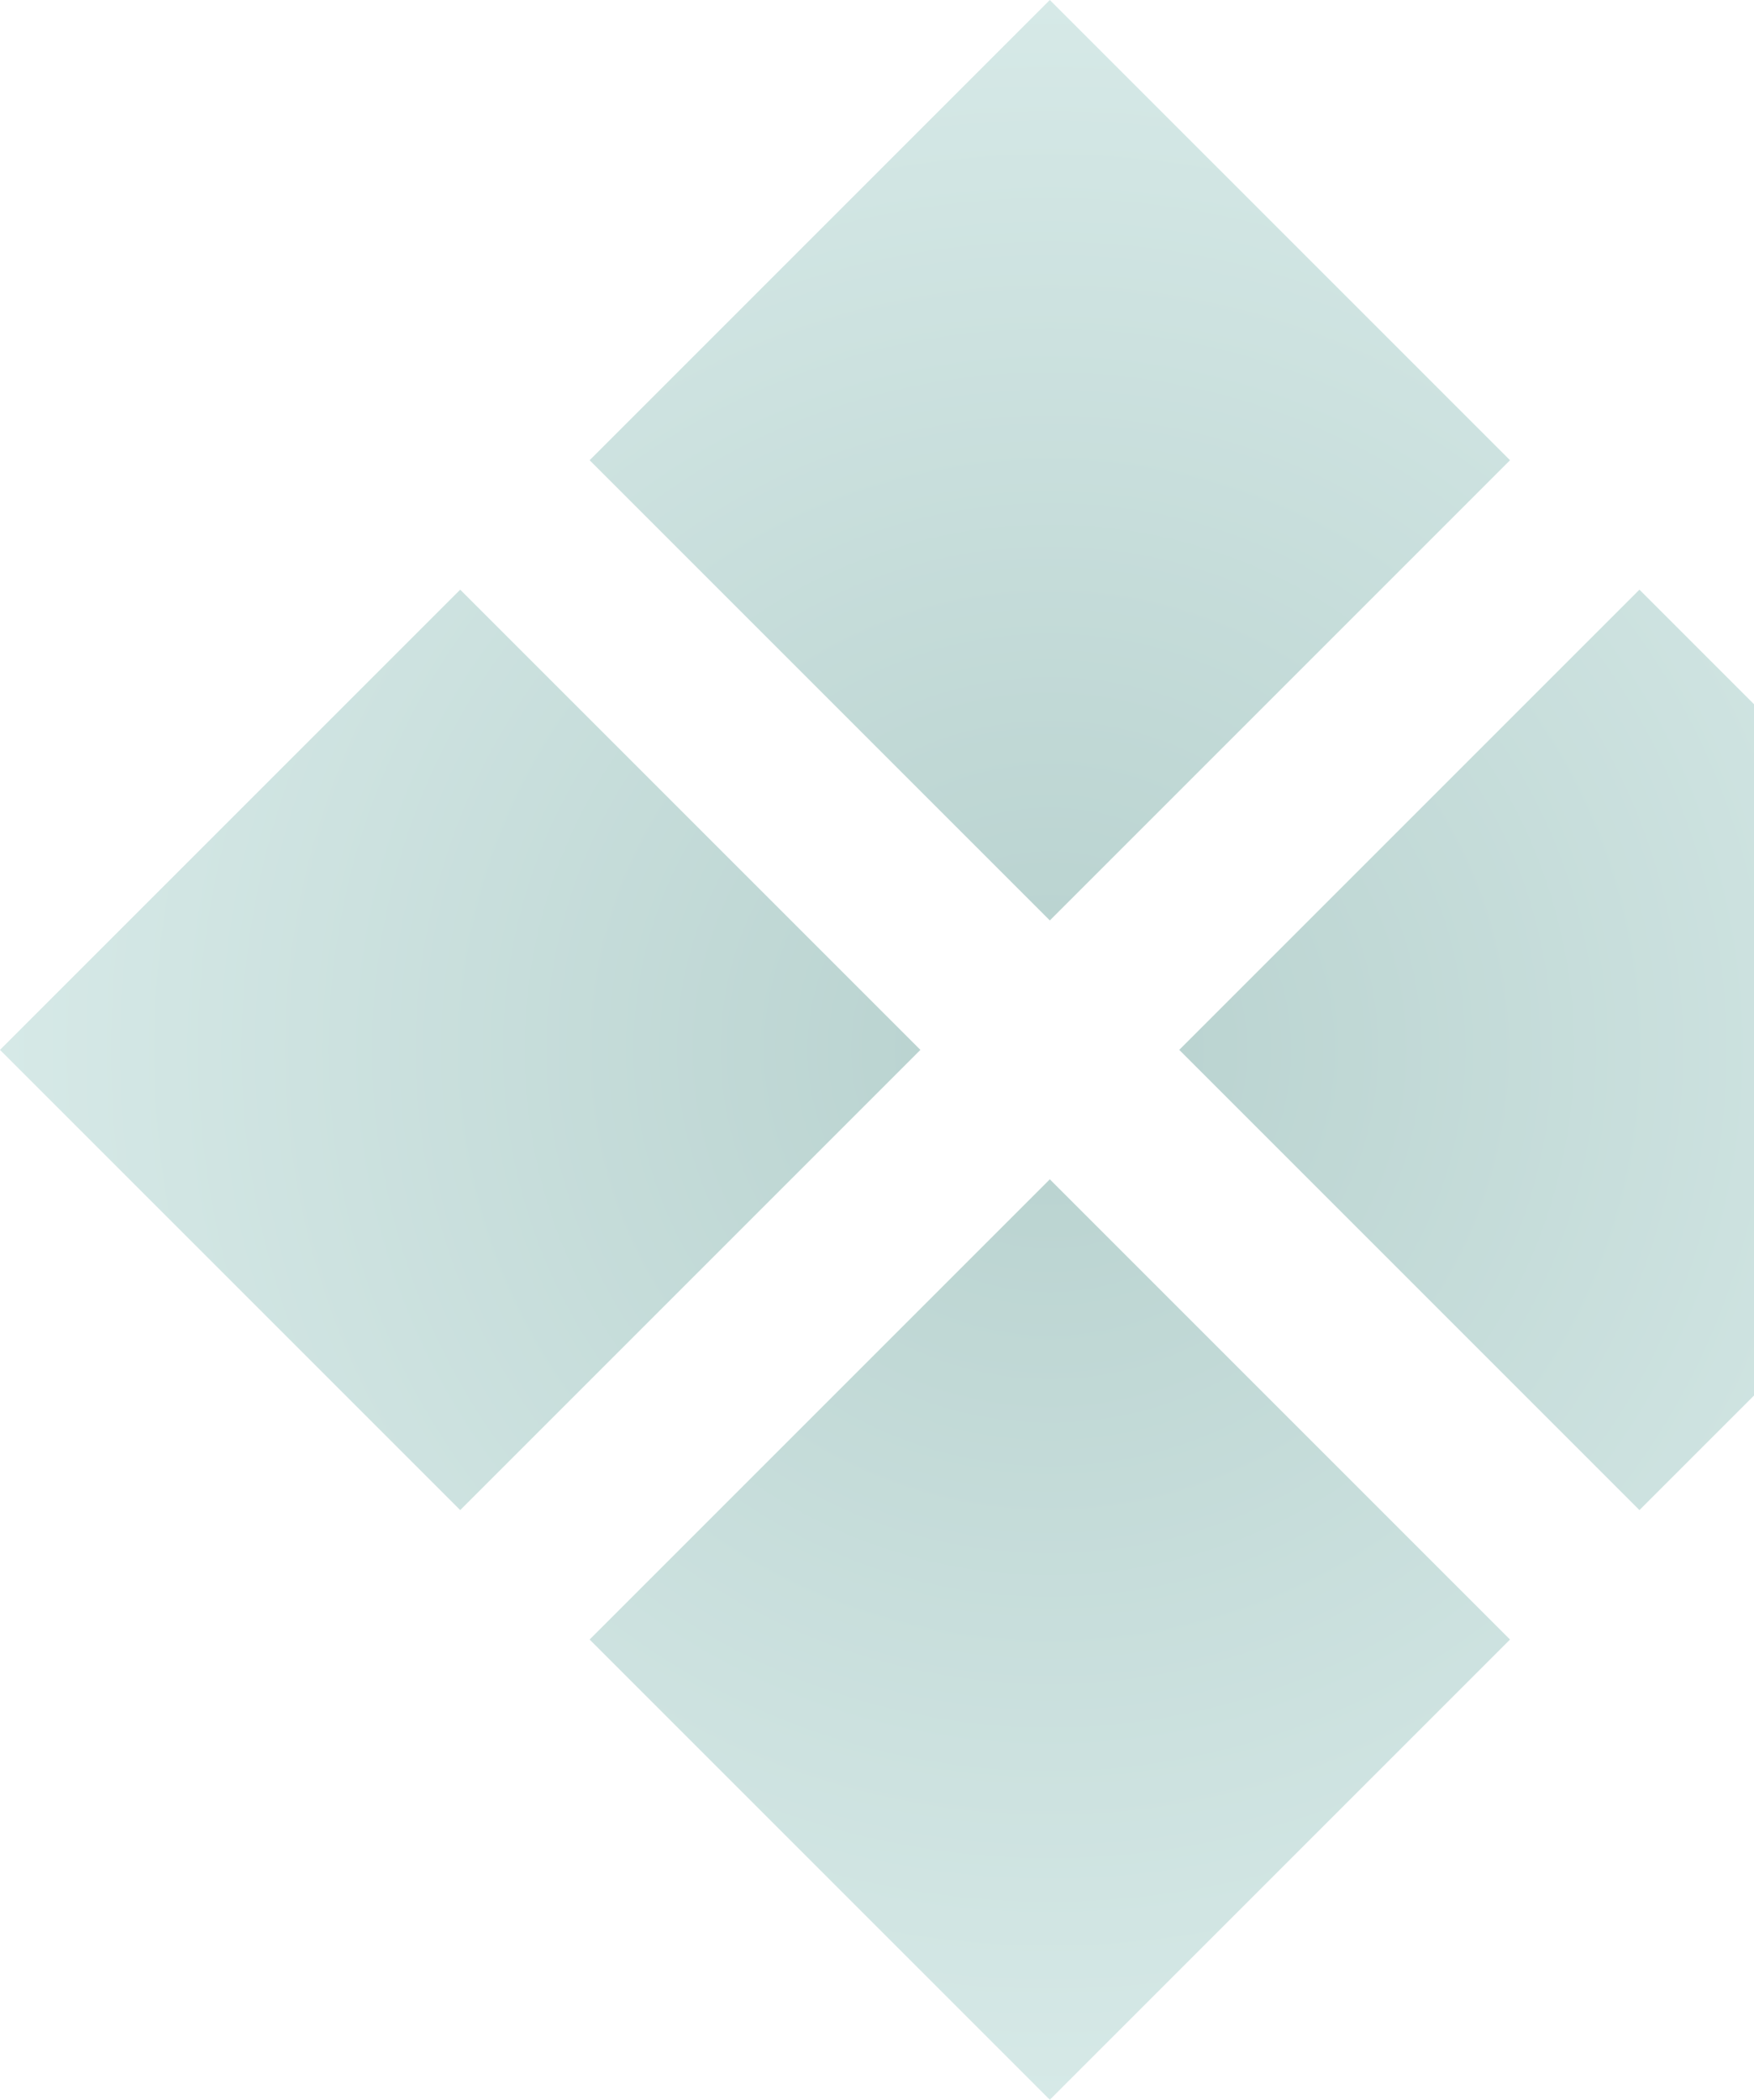 <svg width="340" height="407" viewBox="0 0 340 407" fill="none" xmlns="http://www.w3.org/2000/svg">
<path d="M0 203.5L89.206 114.295L178.411 203.5L89.206 292.705L0 203.5Z" fill="url(#paint0_angular_521_355)"/>
<path d="M114.295 317.795L203.5 228.589L292.705 317.795L203.5 407L114.295 317.795Z" fill="url(#paint1_angular_521_355)"/>
<path d="M114.295 89.206L203.5 0L292.705 89.206L203.5 178.411L114.295 89.206Z" fill="url(#paint2_angular_521_355)"/>
<path d="M228.589 203.5L317.794 114.295L407 203.5L317.794 292.705L228.589 203.5Z" fill="url(#paint3_angular_521_355)"/>
<defs>
<radialGradient id="paint0_angular_521_355" cx="0" cy="0" r="1" gradientUnits="userSpaceOnUse" gradientTransform="translate(203.5 203.5) scale(203.5)">
<stop stop-color="#B7D1CE"/>
<stop offset="1" stop-color="#D6E9E7"/>
</radialGradient>
<radialGradient id="paint1_angular_521_355" cx="0" cy="0" r="1" gradientUnits="userSpaceOnUse" gradientTransform="translate(203.5 203.5) scale(203.5)">
<stop stop-color="#B7D1CE"/>
<stop offset="1" stop-color="#D6E9E7"/>
</radialGradient>
<radialGradient id="paint2_angular_521_355" cx="0" cy="0" r="1" gradientUnits="userSpaceOnUse" gradientTransform="translate(203.5 203.5) scale(203.5)">
<stop stop-color="#B7D1CE"/>
<stop offset="1" stop-color="#D6E9E7"/>
</radialGradient>
<radialGradient id="paint3_angular_521_355" cx="0" cy="0" r="1" gradientUnits="userSpaceOnUse" gradientTransform="translate(203.5 203.5) scale(203.5)">
<stop stop-color="#B7D1CE"/>
<stop offset="1" stop-color="#D6E9E7"/>
</radialGradient>
</defs>
</svg>
